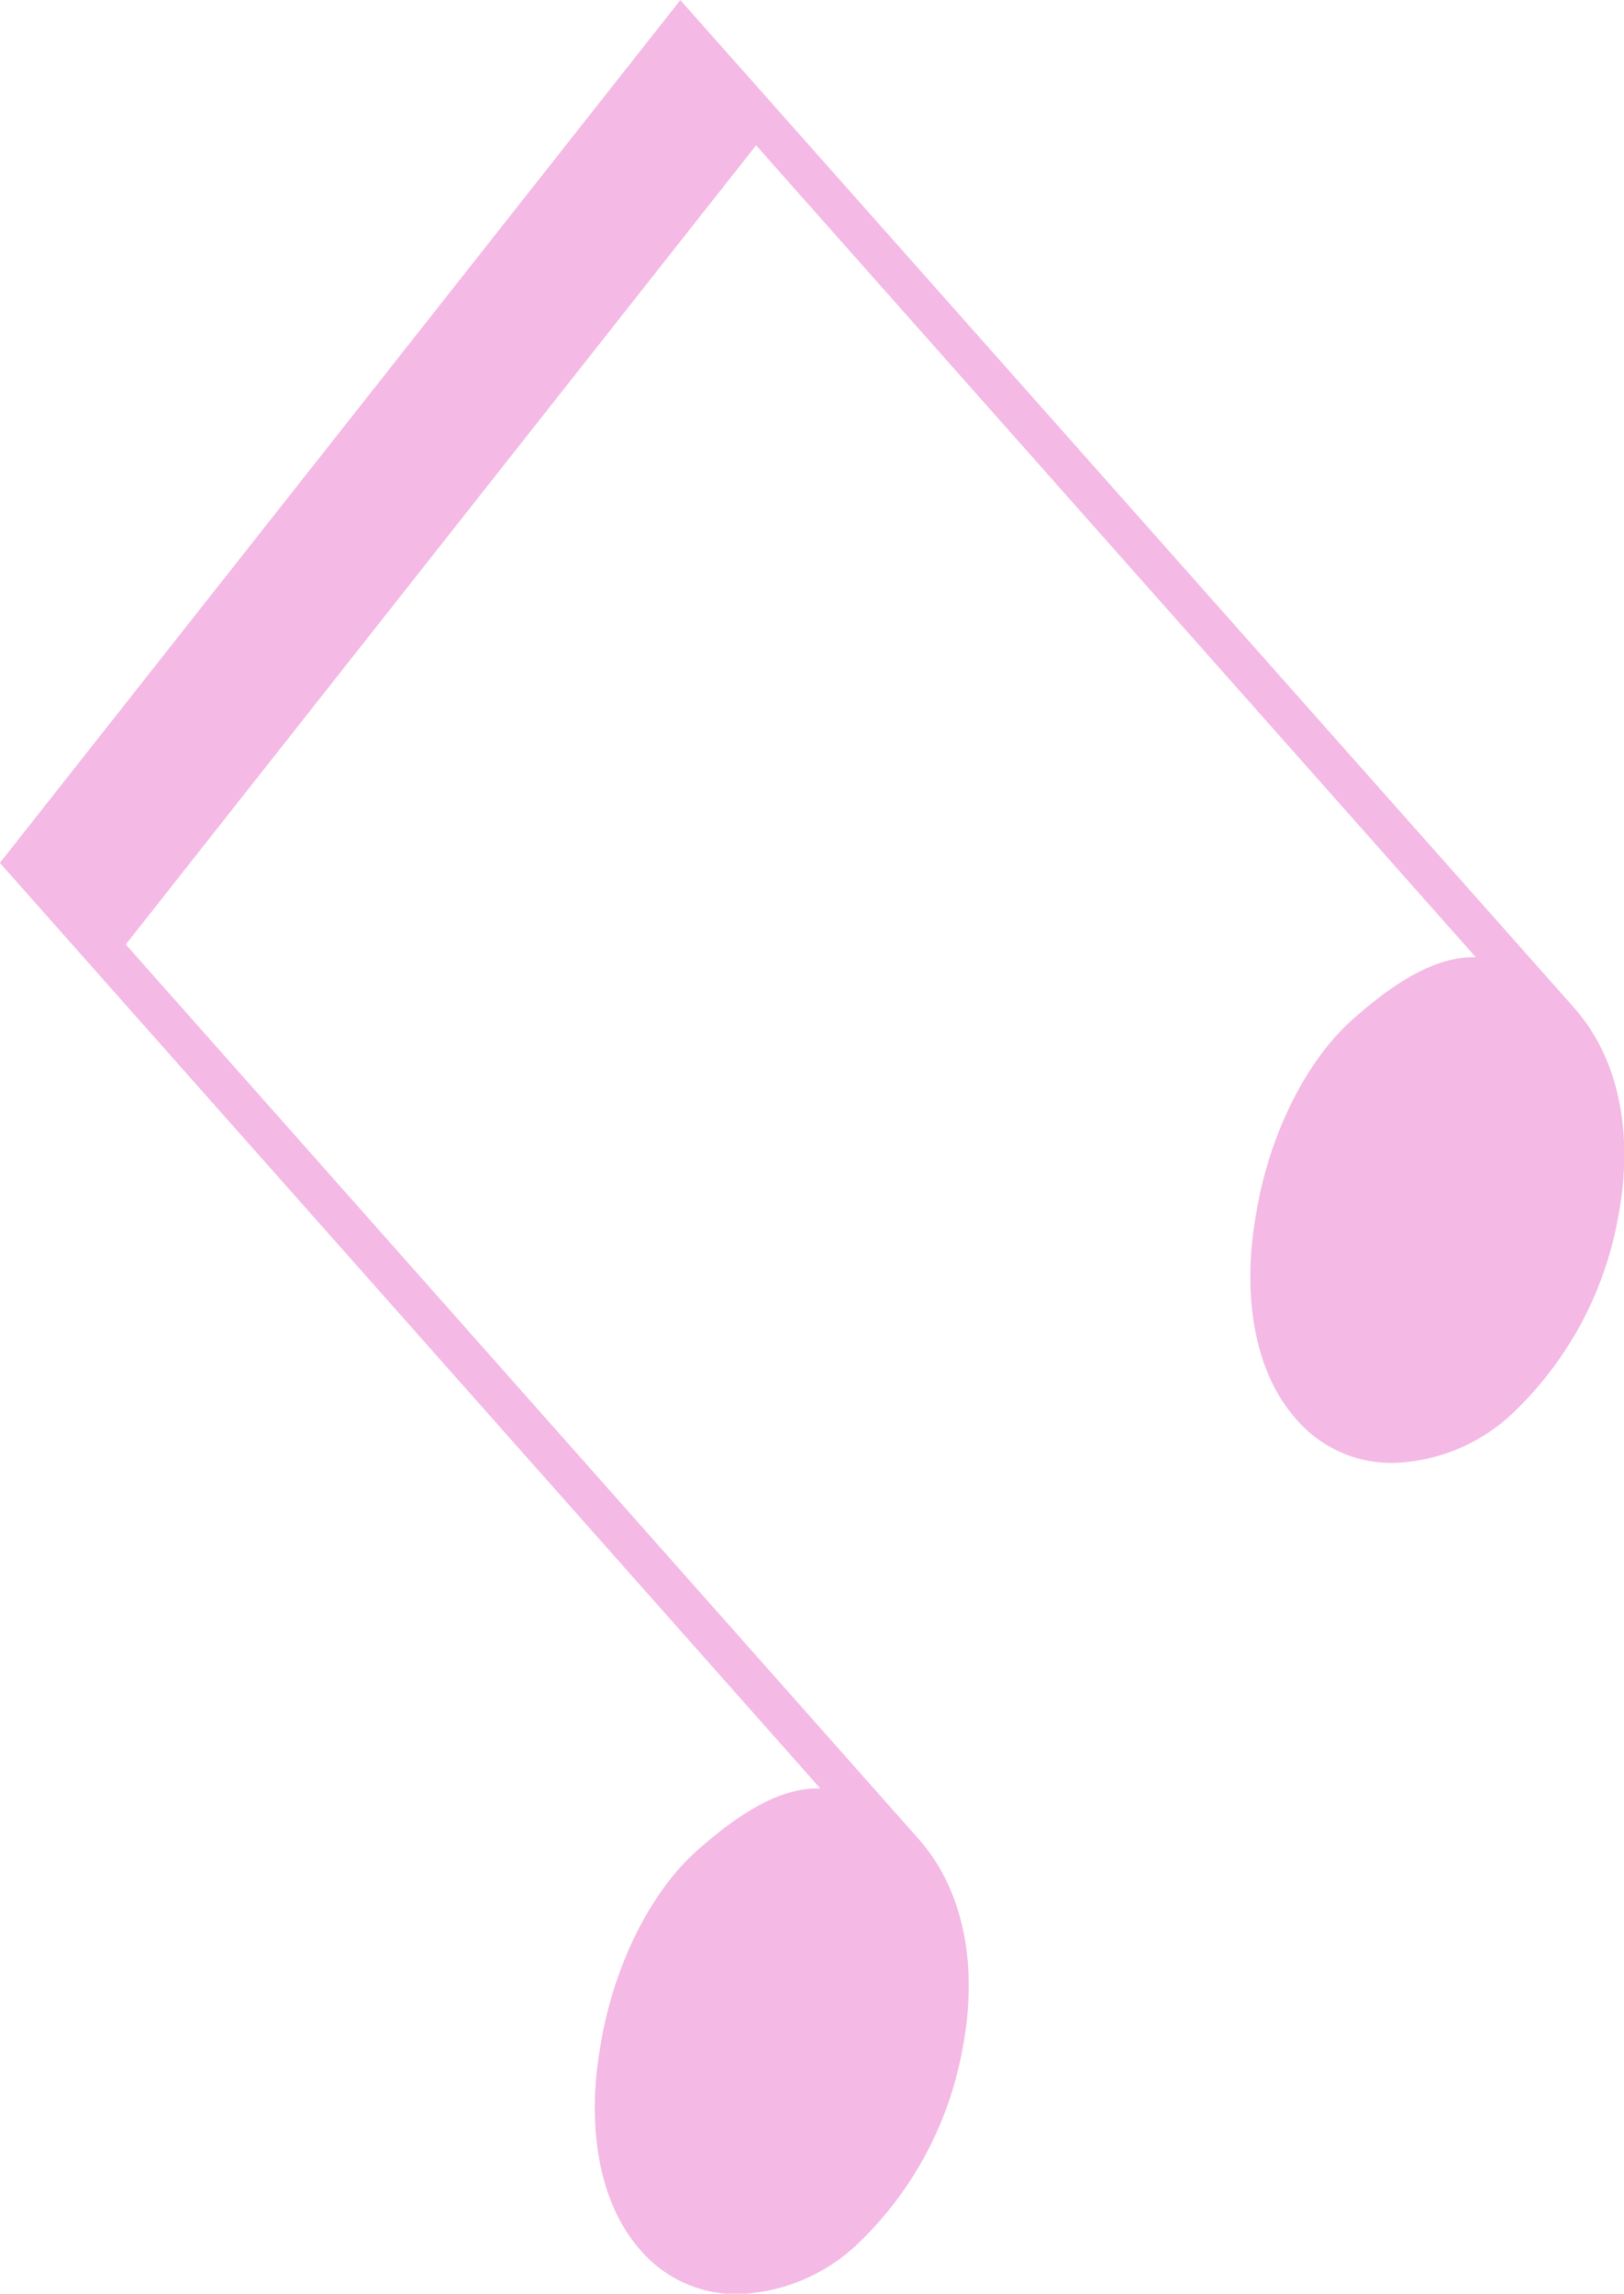 <svg xmlns="http://www.w3.org/2000/svg" width="32.219" height="45.5" viewBox="0 0 128.875 182">
  <defs>
    <style>
      .cls-1 {
        fill: #f4b9e4;
        fill-rule: evenodd;
      }
    </style>
  </defs>
  <path id="_25_onpu-1.svg" data-name="25% onpu-1.svg" class="cls-1" d="M710.989,4204.48l-54,68.46,0.021,0.02,65.087,73.42c-3.149-.1-6.426,1.96-9.757,4.91-3.807,3.37-6.687,9.33-7.687,15.49-1.084,6.06-.288,12.33,3.172,16.23a9.967,9.967,0,0,0,8.174,3.47,14.434,14.434,0,0,0,8.879-3.79,28.323,28.323,0,0,0,8.512-15.71c1.179-6.14.288-12.33-3.511-16.61l-62.9-70.96L717,4216l57.119,64.43c-3.148-.1-6.426,1.96-9.757,4.91-3.807,3.38-6.687,9.33-7.687,15.49-1.084,6.06-.288,12.33,3.172,16.23a9.935,9.935,0,0,0,8.175,3.47,14.432,14.432,0,0,0,8.878-3.79,28.323,28.323,0,0,0,8.512-15.71c1.179-6.14.288-12.33-3.51-16.61Z" transform="translate(-657 -4204.47)"/>
</svg>
